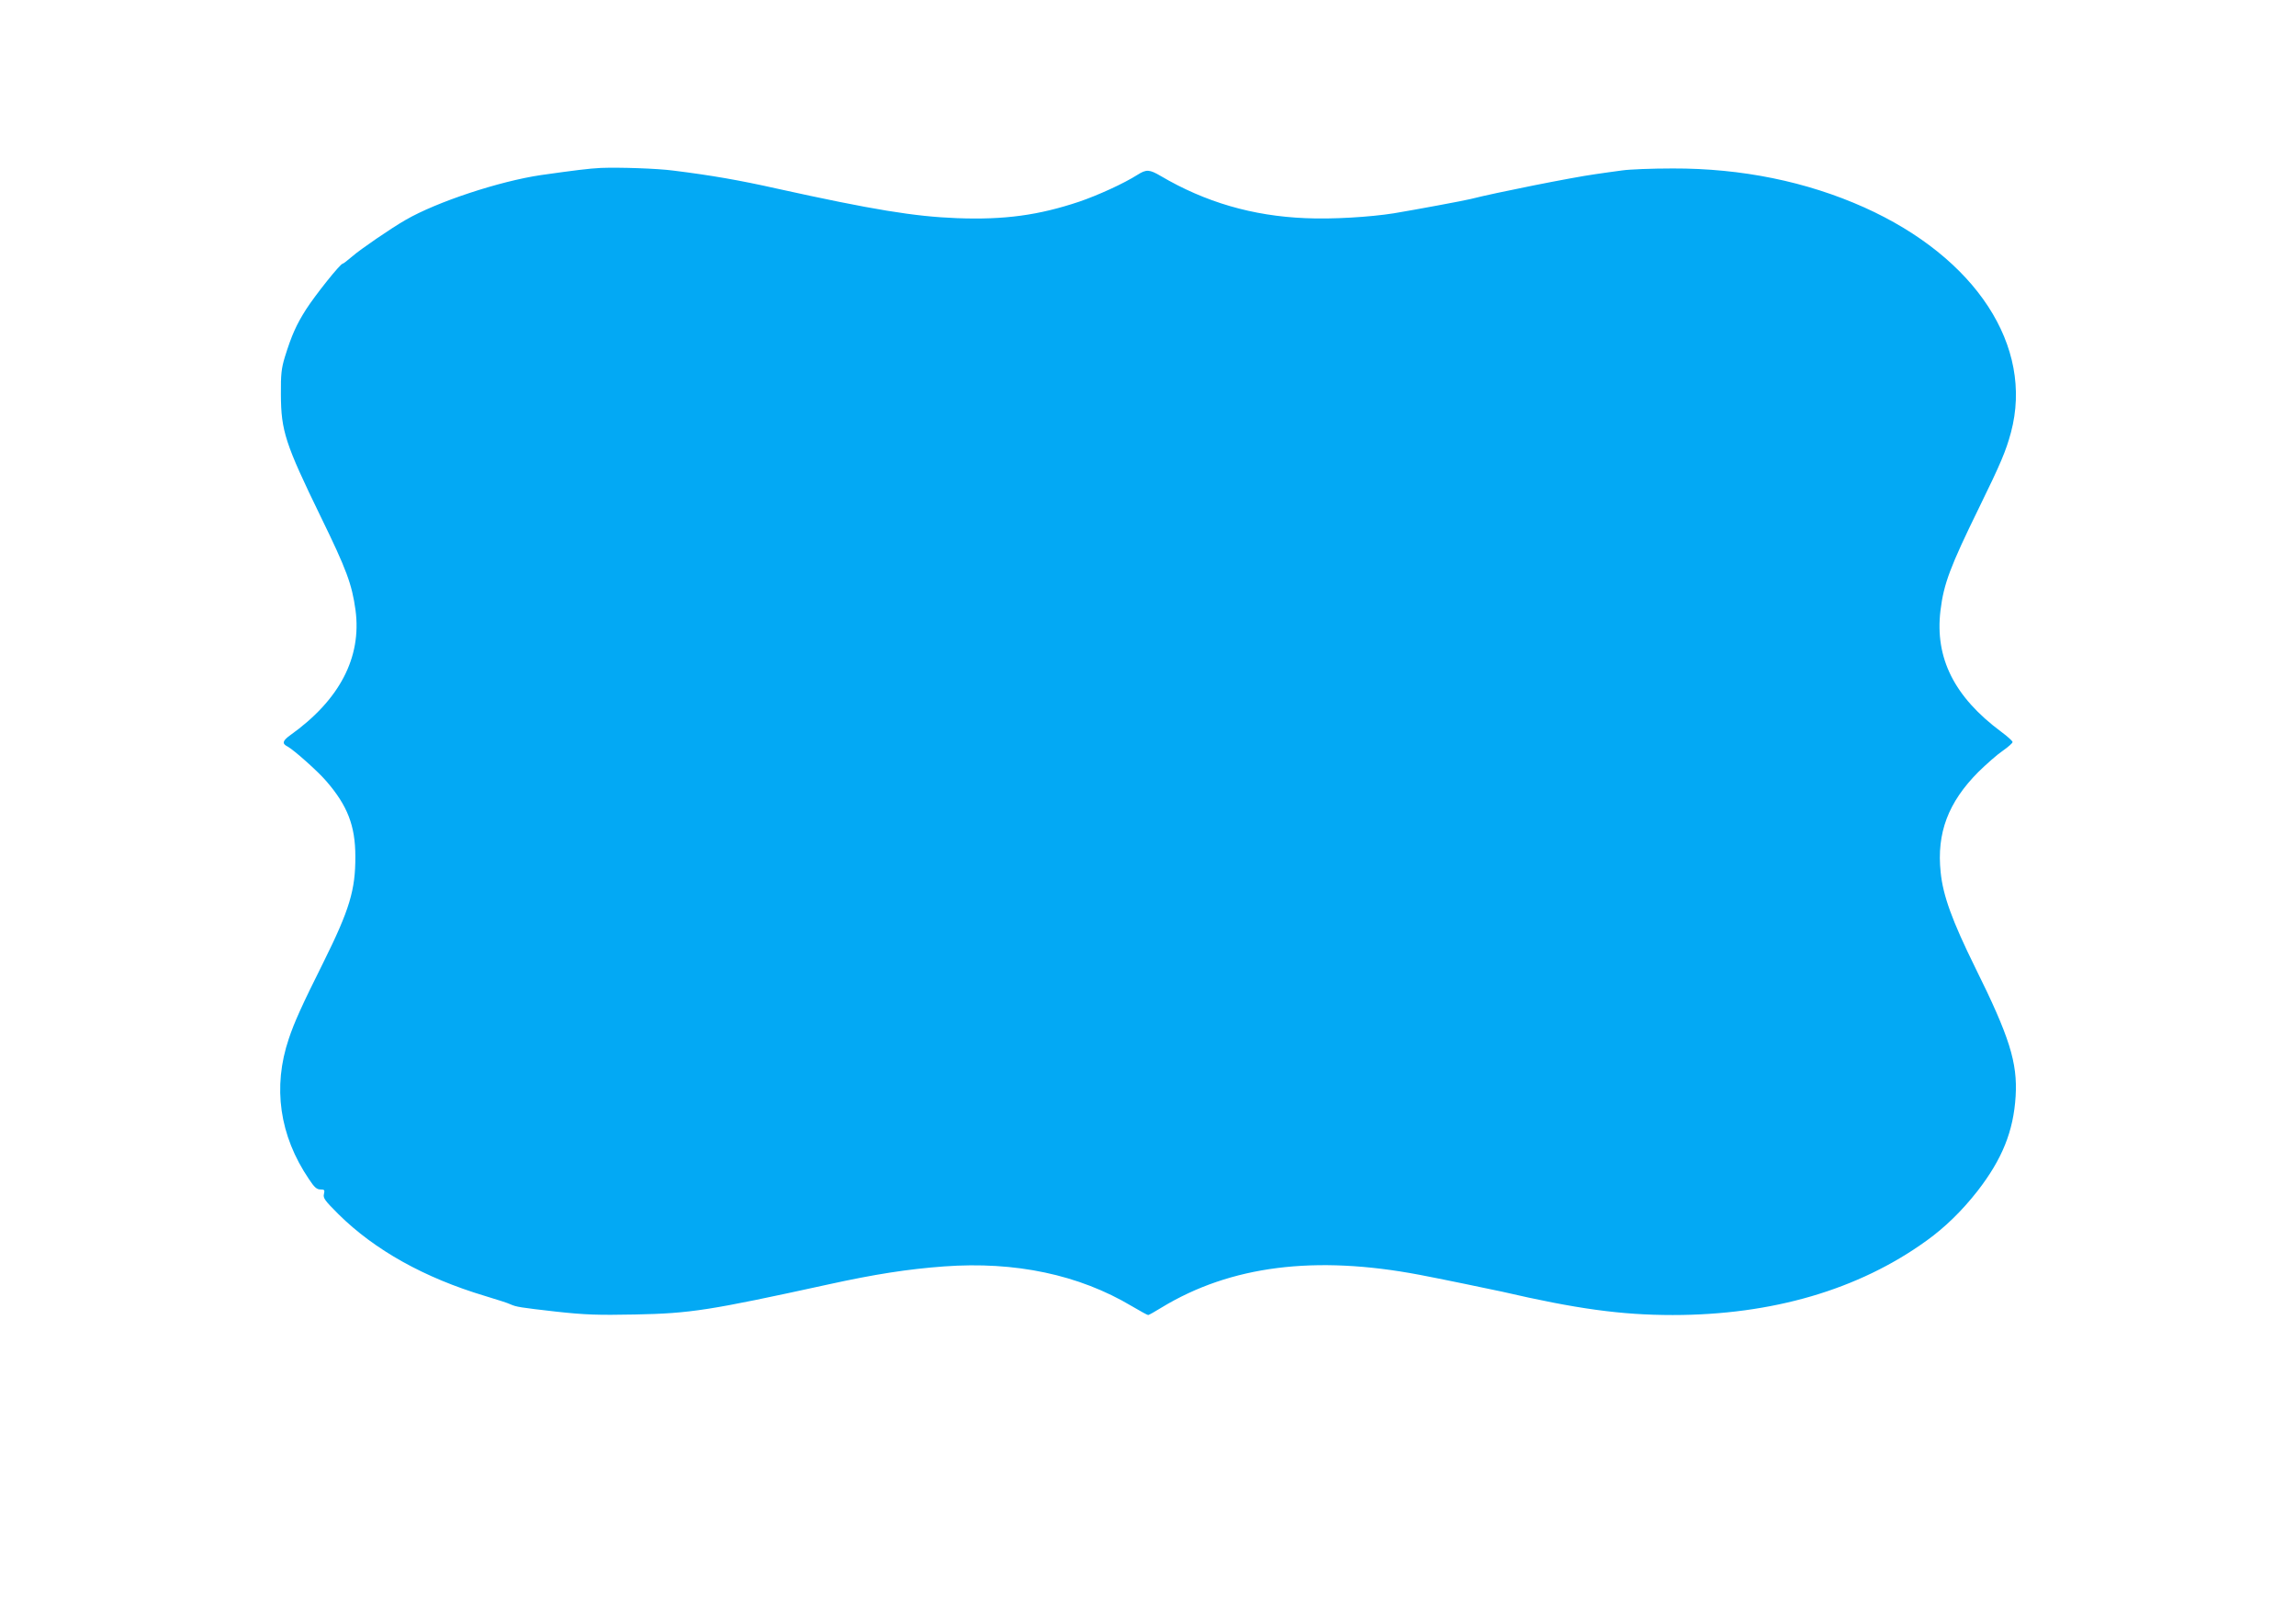<?xml version="1.0" standalone="no"?>
<!DOCTYPE svg PUBLIC "-//W3C//DTD SVG 20010904//EN"
 "http://www.w3.org/TR/2001/REC-SVG-20010904/DTD/svg10.dtd">
<svg version="1.0" xmlns="http://www.w3.org/2000/svg"
 width="1280pt" height="905pt" viewBox="0 0 1280 905"
 preserveAspectRatio="xMidYMid meet">
<g transform="translate(0,905) scale(0.1,-0.1)"
fill="#03a9f4" stroke="none">
<path d="M3350 8114 c-65 -3 -151 -14 -335 -40 -230 -34 -580 -149 -754 -250
-79 -45 -254 -165 -297 -203 -26 -22 -50 -41 -54 -41 -13 0 -152 -174 -204
-255 -54 -85 -80 -143 -118 -265 -19 -63 -23 -96 -22 -210 1 -202 24 -273 222
-680 144 -295 174 -376 194 -521 35 -264 -89 -501 -364 -697 -43 -31 -47 -47
-15 -63 35 -19 168 -137 216 -193 118 -136 162 -249 162 -419 1 -187 -32 -297
-178 -591 -121 -242 -163 -336 -193 -426 -91 -269 -52 -540 112 -782 30 -46
44 -58 64 -58 23 0 25 -3 20 -25 -6 -23 5 -37 81 -113 202 -200 480 -355 818
-456 66 -20 129 -40 140 -46 34 -15 54 -18 255 -41 165 -18 233 -20 440 -16
310 6 416 23 1075 167 264 58 446 86 648 101 397 29 752 -46 1046 -221 46 -27
87 -50 92 -50 4 0 38 19 75 42 384 233 855 293 1439 182 101 -19 406 -82 460
-94 411 -95 661 -130 950 -130 554 0 1037 141 1416 415 104 75 197 166 284
277 137 177 200 332 212 528 11 187 -34 331 -226 718 -128 260 -179 400 -192
530 -23 219 42 390 210 559 45 44 106 98 136 118 30 21 55 43 55 49 -1 6 -28
31 -62 56 -263 195 -372 412 -340 677 18 149 54 244 215 573 121 247 150 316
178 420 128 480 -195 974 -818 1254 -322 144 -683 218 -1068 217 -115 0 -243
-5 -282 -11 -40 -5 -108 -15 -150 -21 -129 -18 -556 -103 -693 -138 -35 -9
-304 -59 -430 -80 -133 -21 -347 -34 -492 -27 -295 12 -559 89 -807 235 -63
37 -80 38 -129 7 -77 -49 -220 -114 -325 -150 -227 -76 -418 -102 -682 -92
-237 9 -470 47 -1005 165 -205 46 -365 74 -575 100 -88 12 -302 19 -405 15z"/>
</g>
</svg>
